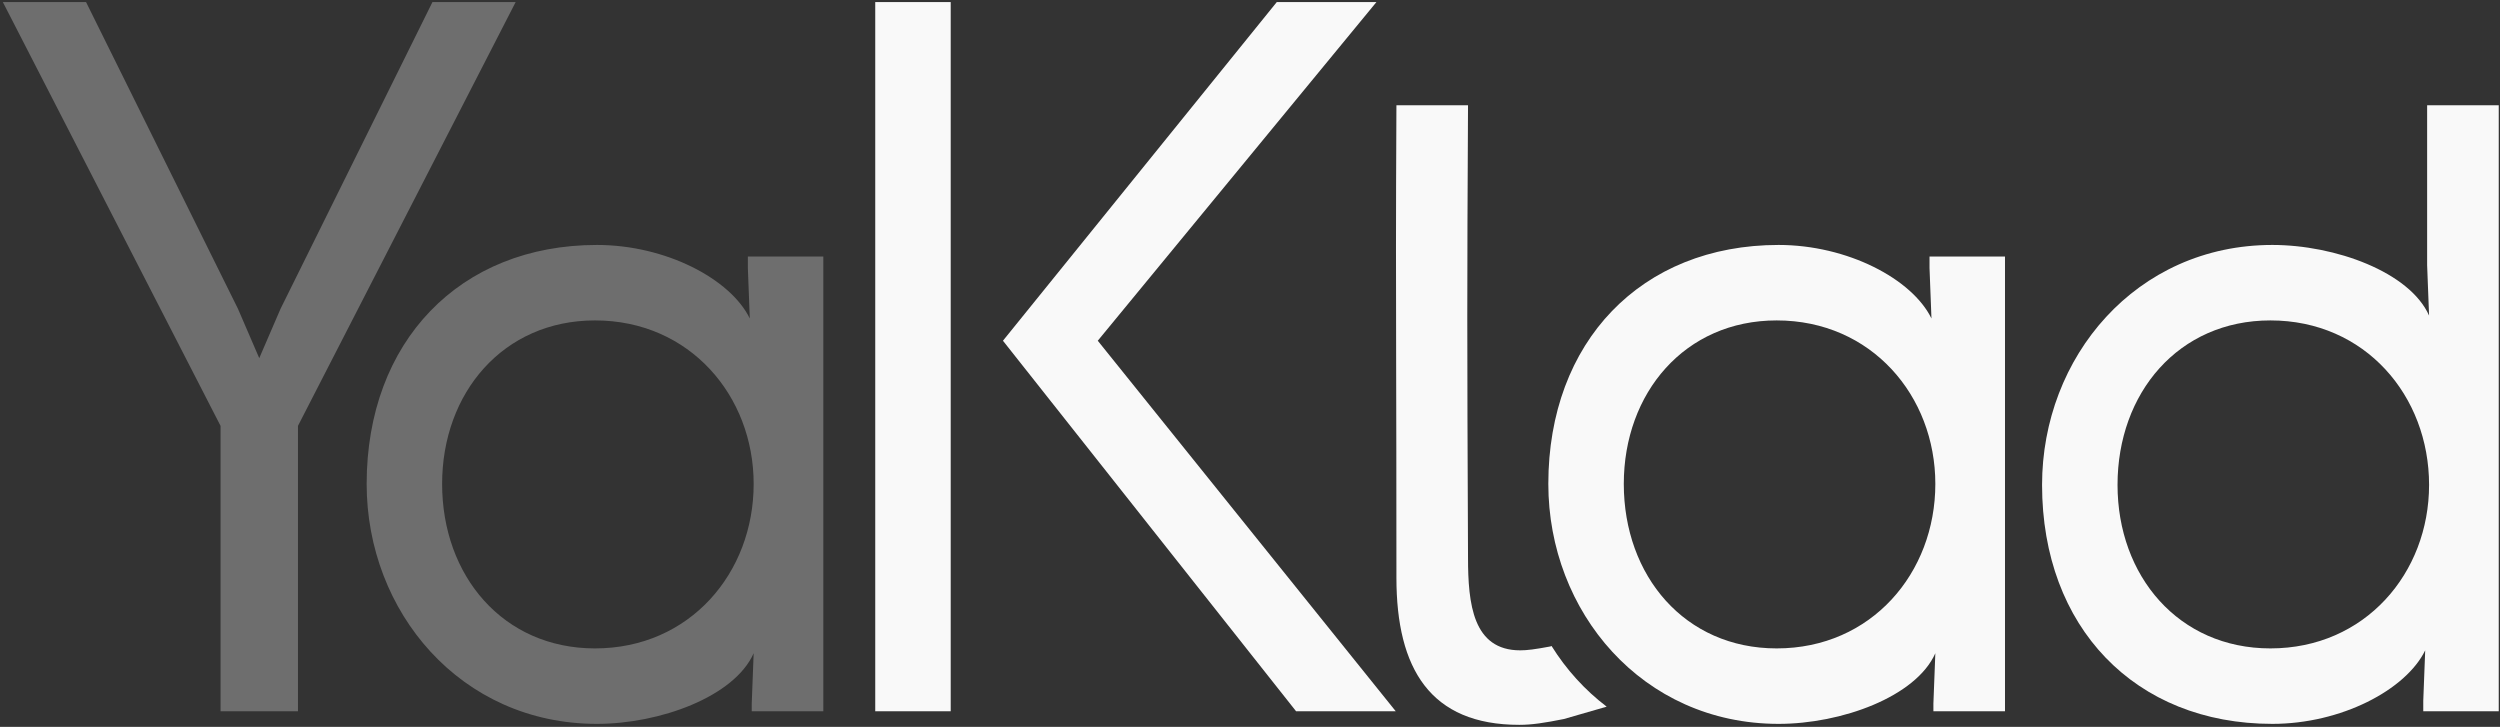 <?xml version="1.0" encoding="UTF-8"?> <svg xmlns="http://www.w3.org/2000/svg" width="822" height="239" viewBox="0 0 822 239" fill="none"><rect x="0" y="0" width="822" height="239" fill="#333333" stroke="none"/><path d="M0.939 0.69H28.298L78.243 101.535L85.242 117.759L92.24 101.535L142.186 0.69H169.544L97.967 140.028V233.874H72.517V140.028L0.939 0.69Z" fill="#F9F9F9" fill-opacity="0.3"></path><path d="M195.633 213.196C226.809 213.196 247.805 188.382 247.805 159.115C247.805 130.166 226.809 105.353 195.633 105.353C165.412 105.353 145.37 129.212 145.37 159.115C145.37 189.337 165.412 213.196 195.633 213.196ZM120.557 159.115C120.557 112.351 151.096 80.539 196.27 80.539C218.856 80.539 240.17 91.673 246.533 104.716L245.897 88.174V84.356H270.71V233.874H247.169V231.329L247.805 214.787C241.443 229.102 216.948 238.009 196.27 238.009C151.414 238.009 120.557 201.107 120.557 159.115Z" fill="#F9F9F9" fill-opacity="0.3"></path><path d="M287.778 0.69H312.592V233.874H287.778V0.69ZM329.77 112.033L419.799 0.69H452.565L360.946 112.033L458.928 233.874H426.161L329.77 112.033Z" fill="#F9F9F9"></path><path d="M584.166 213.196C615.342 213.196 636.338 188.382 636.338 159.115C636.338 130.166 615.342 105.353 584.166 105.353C553.944 105.353 533.903 129.212 533.903 159.115C533.903 189.337 553.944 213.196 584.166 213.196ZM509.089 159.115C509.089 112.351 539.629 80.539 584.802 80.539C607.389 80.539 628.703 91.673 635.066 104.716L634.429 88.174V84.356H659.243V233.874H635.702V231.329L636.338 214.787C629.976 229.102 605.48 238.009 584.802 238.009C539.947 238.009 509.089 201.107 509.089 159.115Z" fill="#F9F9F9"></path><path d="M746.508 105.353C716.286 105.353 696.244 129.212 696.244 159.433C696.244 189.337 716.286 213.196 746.508 213.196C777.684 213.196 798.68 188.382 798.68 159.433C798.68 130.166 777.684 105.353 746.508 105.353ZM671.431 159.433C671.431 117.441 702.289 80.539 747.144 80.539C767.822 80.539 792.317 89.447 798.68 103.762L798.043 87.22V34.601H821.584V233.874H796.771V230.374L797.407 213.832C791.045 226.875 769.731 238.009 747.144 238.009C701.971 238.009 671.431 206.197 671.431 159.433Z" fill="#F9F9F9"></path><path d="M459.144 189.973C459.144 219.876 470.278 238.328 499.545 238.328C503.681 238.328 507.816 237.691 514.179 236.419L528.279 232.352C521.136 226.925 514.982 220.158 510.153 212.404L509.725 212.56C504.635 213.514 502.09 213.832 499.863 213.832C484.275 213.832 482.685 198.562 482.685 183.292C482.366 109.806 482.366 95.363 482.685 34.601H459.144C458.95 74.196 458.992 91.909 459.054 118.584C459.094 135.843 459.144 156.855 459.144 189.973Z" fill="#F9F9F9"></path></svg> 